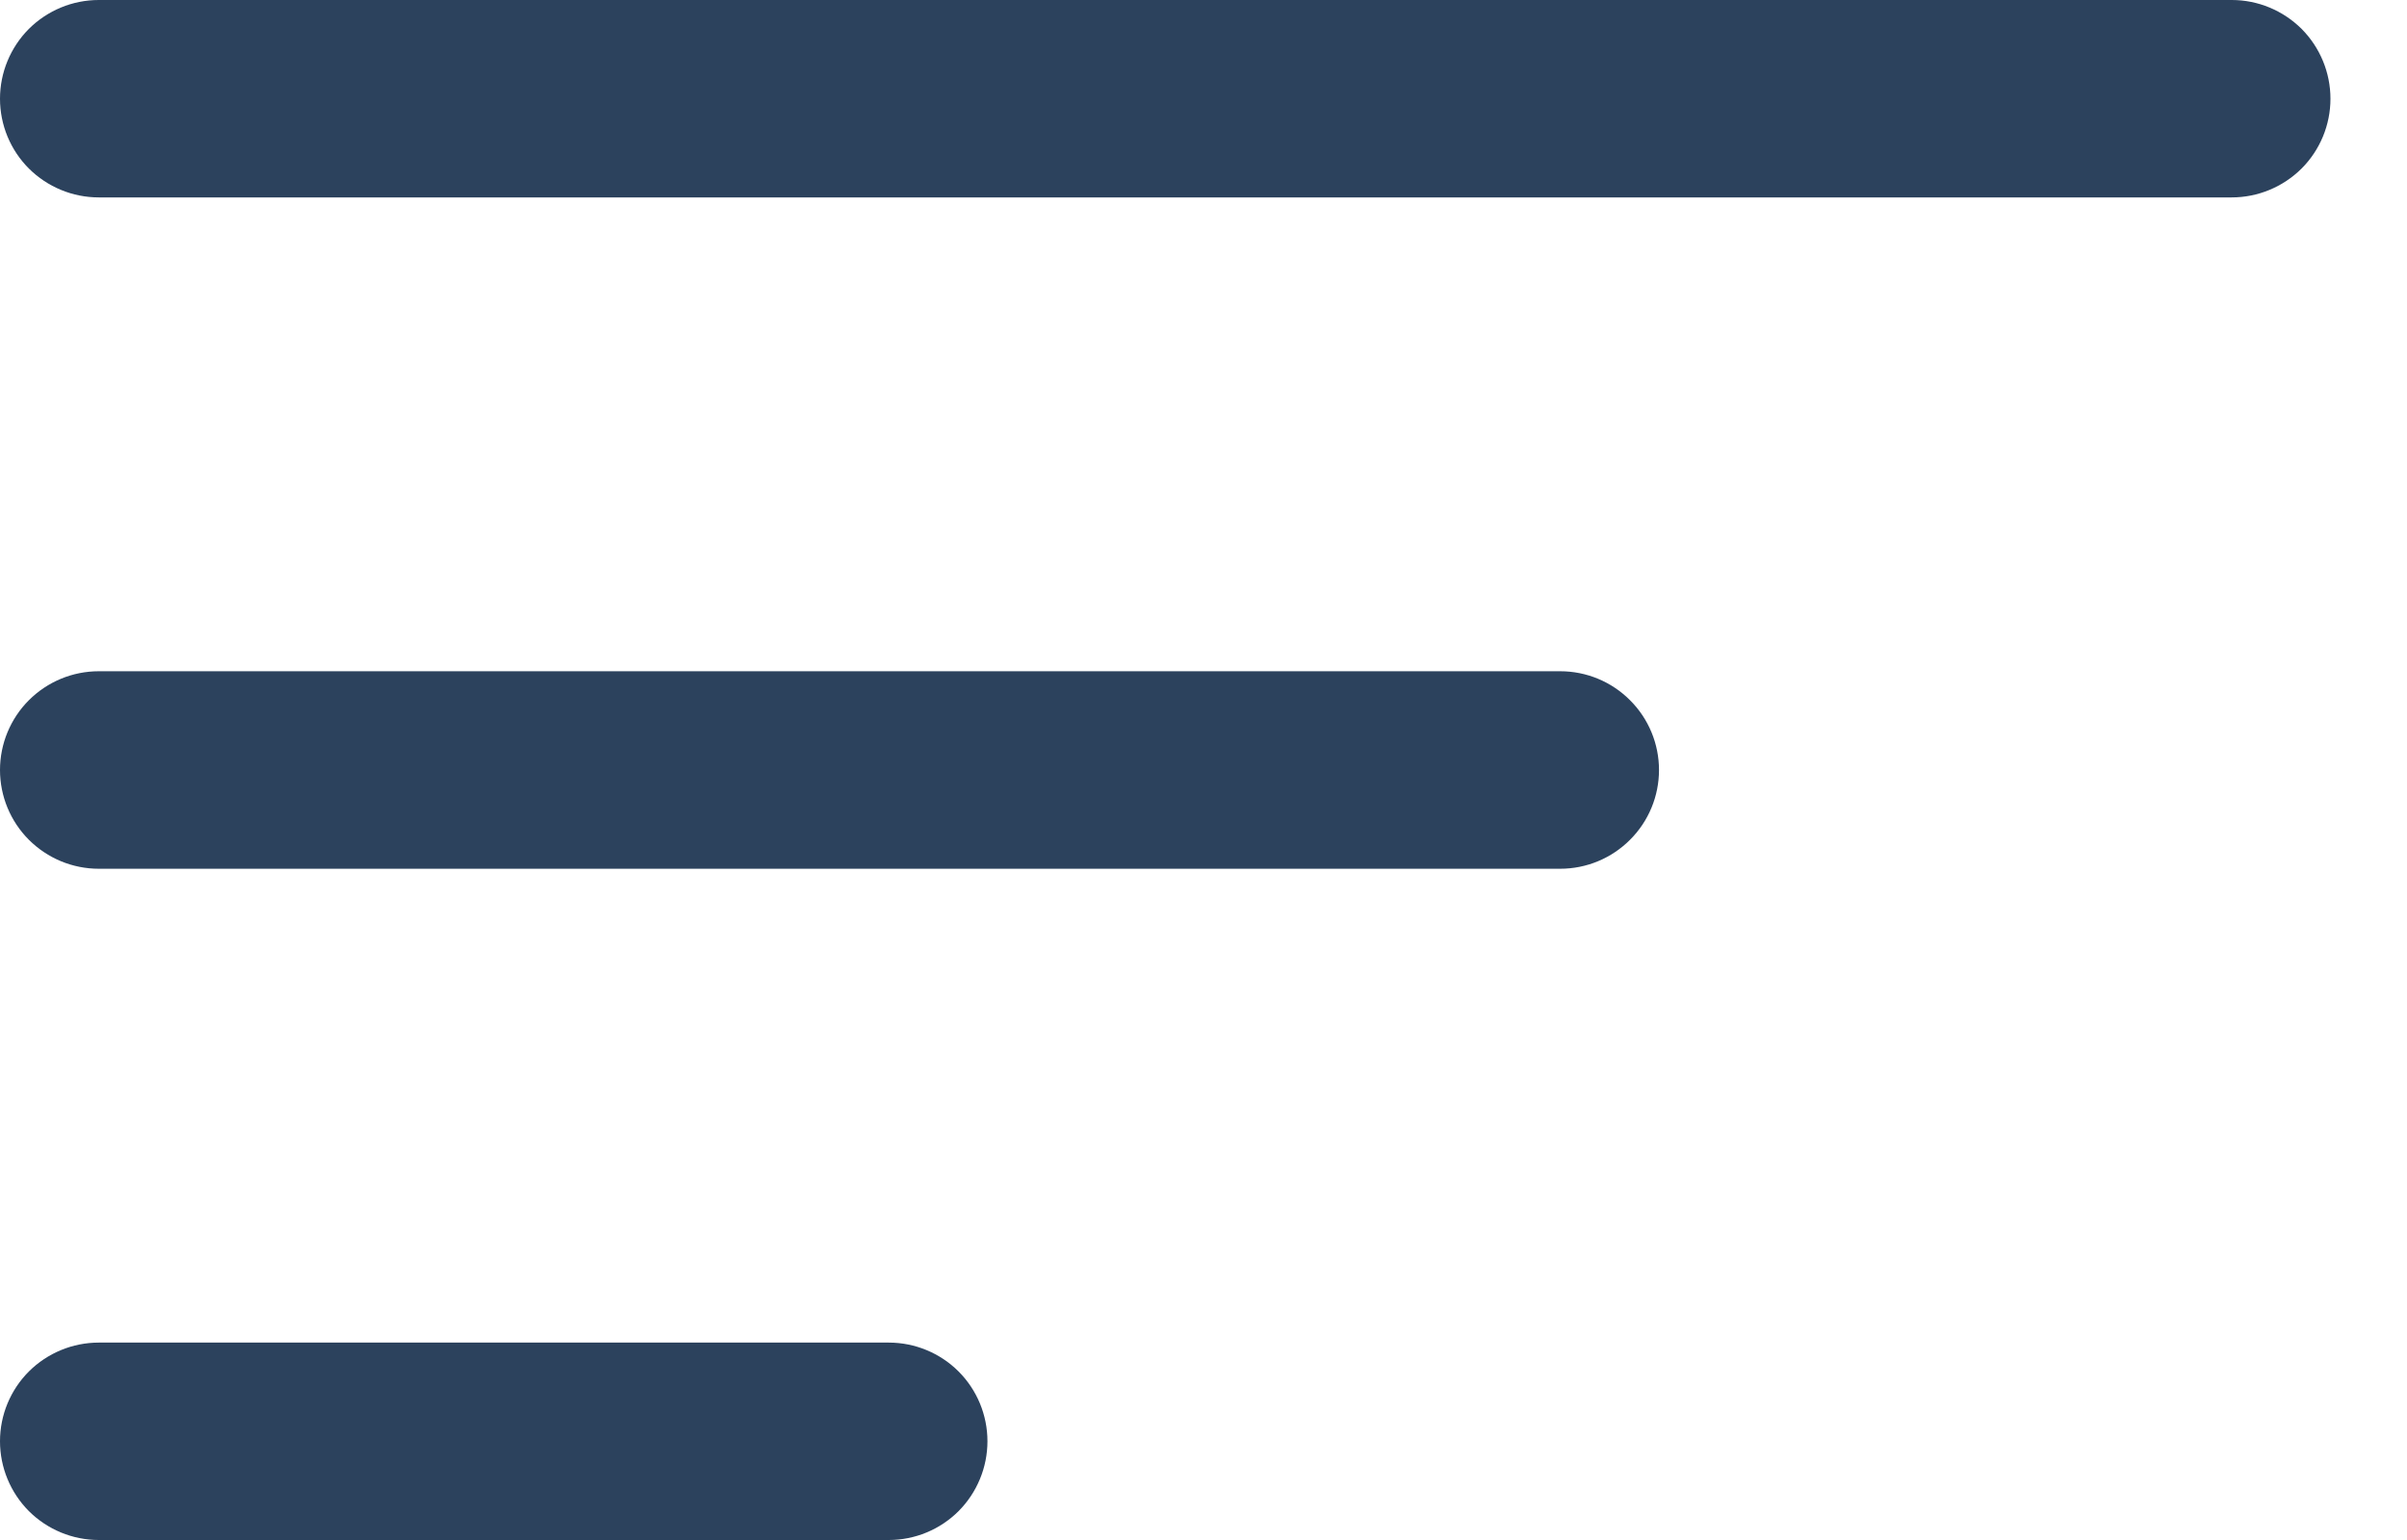 <svg width="25" height="16" viewBox="0 0 25 16" fill="none" xmlns="http://www.w3.org/2000/svg">
<path d="M9.231 16H1.026C0.754 16 0.493 15.892 0.3 15.7C0.108 15.507 0 15.246 0 14.974C0 14.702 0.108 14.441 0.3 14.249C0.493 14.057 0.754 13.949 1.026 13.949H9.231C9.503 13.949 9.764 14.057 9.956 14.249C10.148 14.441 10.256 14.702 10.256 14.974C10.256 15.246 10.148 15.507 9.956 15.7C9.764 15.892 9.503 16 9.231 16Z" fill="#2C425D"/>
<path d="M23.18 2.051H1.026C0.754 2.051 0.493 1.943 0.3 1.751C0.108 1.559 0 1.298 0 1.026C0 0.754 0.108 0.493 0.3 0.3C0.493 0.108 0.754 0 1.026 0L23.18 0C23.451 0 23.712 0.108 23.905 0.3C24.097 0.493 24.205 0.754 24.205 1.026C24.205 1.298 24.097 1.559 23.905 1.751C23.712 1.943 23.451 2.051 23.18 2.051Z" fill="#2C425D"/>
<path d="M16.205 9.026H1.026C0.754 9.026 0.493 8.918 0.3 8.725C0.108 8.533 0 8.272 0 8C0 7.728 0.108 7.467 0.3 7.275C0.493 7.082 0.754 6.974 1.026 6.974H16.205C16.477 6.974 16.738 7.082 16.93 7.275C17.123 7.467 17.231 7.728 17.231 8C17.231 8.272 17.123 8.533 16.93 8.725C16.738 8.918 16.477 9.026 16.205 9.026Z" fill="#2C425D"/>
</svg>
